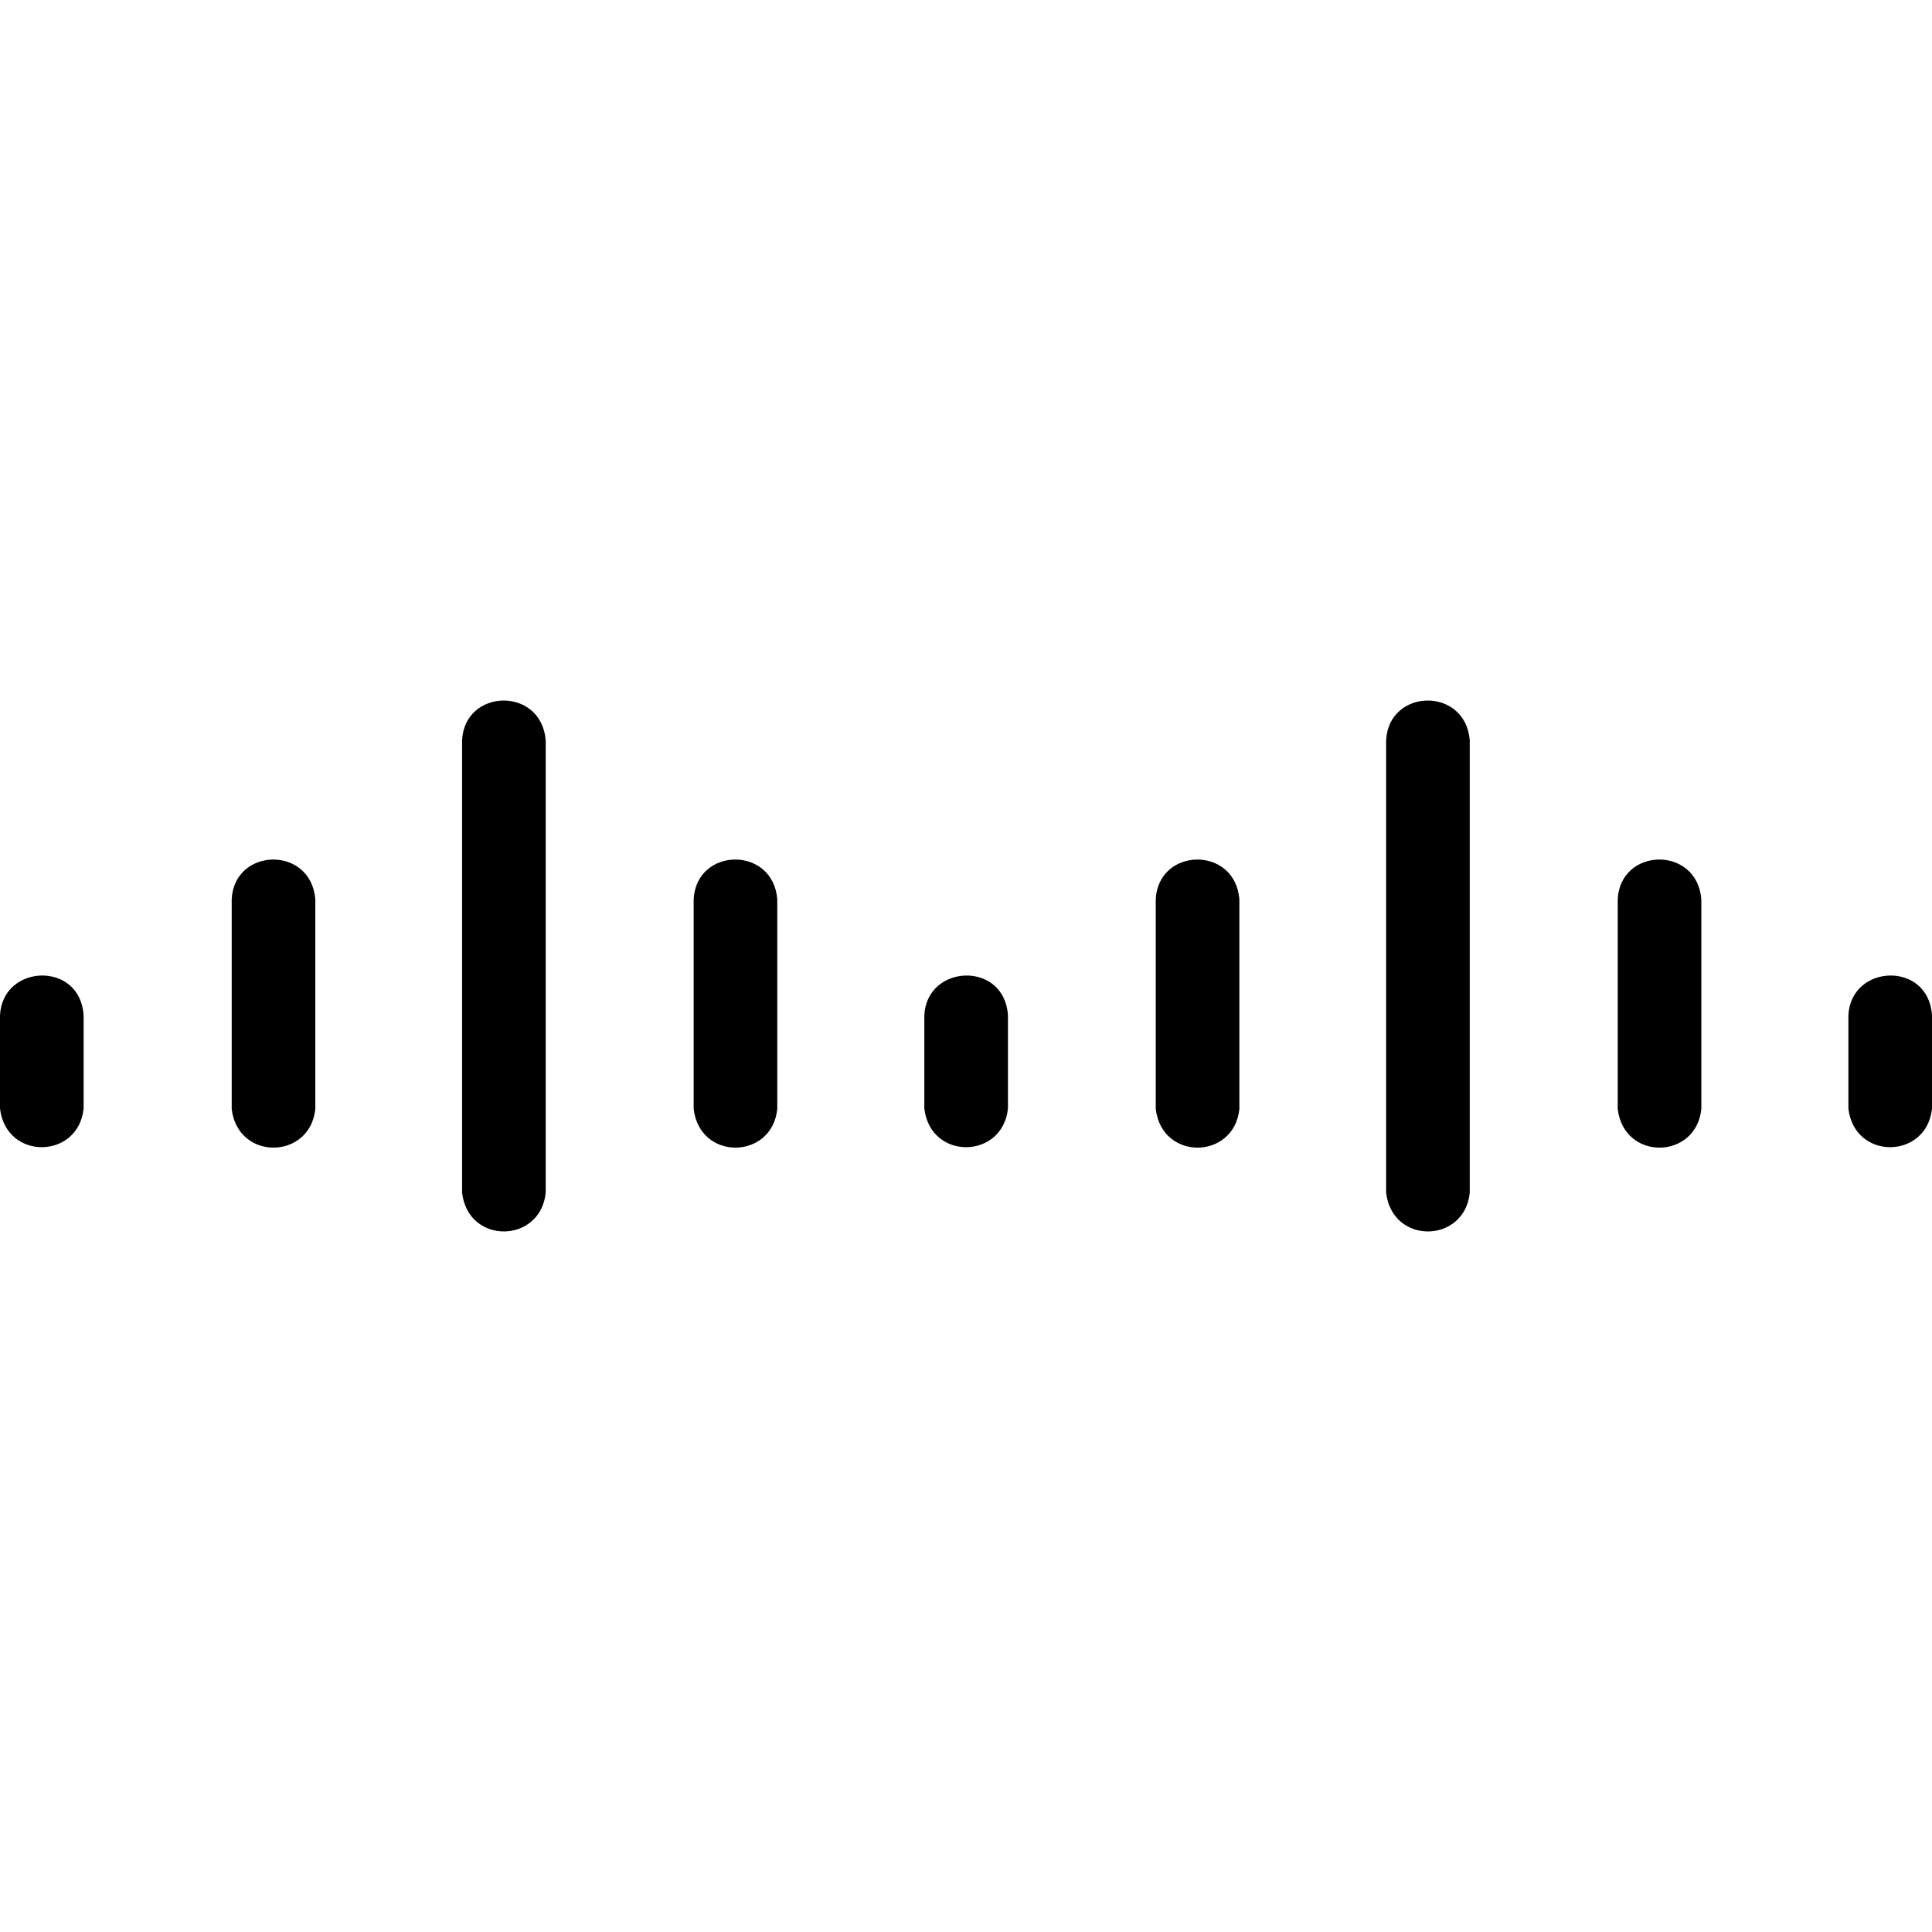 <svg version="1.1" xmlns="http://www.w3.org/2000/svg" xmlns:xlink="http://www.w3.org/1999/xlink" x="0px" y="0px" width="512px" height="512px"><path d="M22.159,293.773v-24.692c-0.87-14.465-21.511-13.683-22.159,0v24.692C1.627,307.62,20.789,307.243,22.159,293.773z M267.115,293.773v-24.692c-0.87-14.465-21.511-13.683-22.159,0v24.692C246.583,307.62,265.746,307.243,267.115,293.773z M83.561,293.889v-55.587c-1.178-14.258-21.463-13.775-22.159,0v55.587C63.029,307.737,82.191,307.36,83.561,293.889z M205.988,293.889v-55.587c-1.178-14.258-21.463-13.775-22.159,0v55.587C185.455,307.737,204.618,307.36,205.988,293.889z M144.617,196.165c-1.178-14.258-21.463-13.775-22.159,0v119.938c1.627,13.848,20.789,13.471,22.159,0V196.165z M512,293.773v-24.692c-0.87-14.465-21.511-13.683-22.159,0v24.692C491.467,307.62,510.63,307.243,512,293.773z M328.446,293.889v-55.587c-1.178-14.258-21.463-13.775-22.159,0v55.587C307.913,307.737,327.076,307.36,328.446,293.889z M450.873,293.889v-55.587c-1.178-14.258-21.463-13.775-22.159,0v55.587C430.34,307.737,449.503,307.36,450.873,293.889z M389.501,196.165c-1.178-14.258-21.463-13.775-22.159,0v119.938c1.626,13.848,20.789,13.471,22.159,0V196.165z"/></svg>